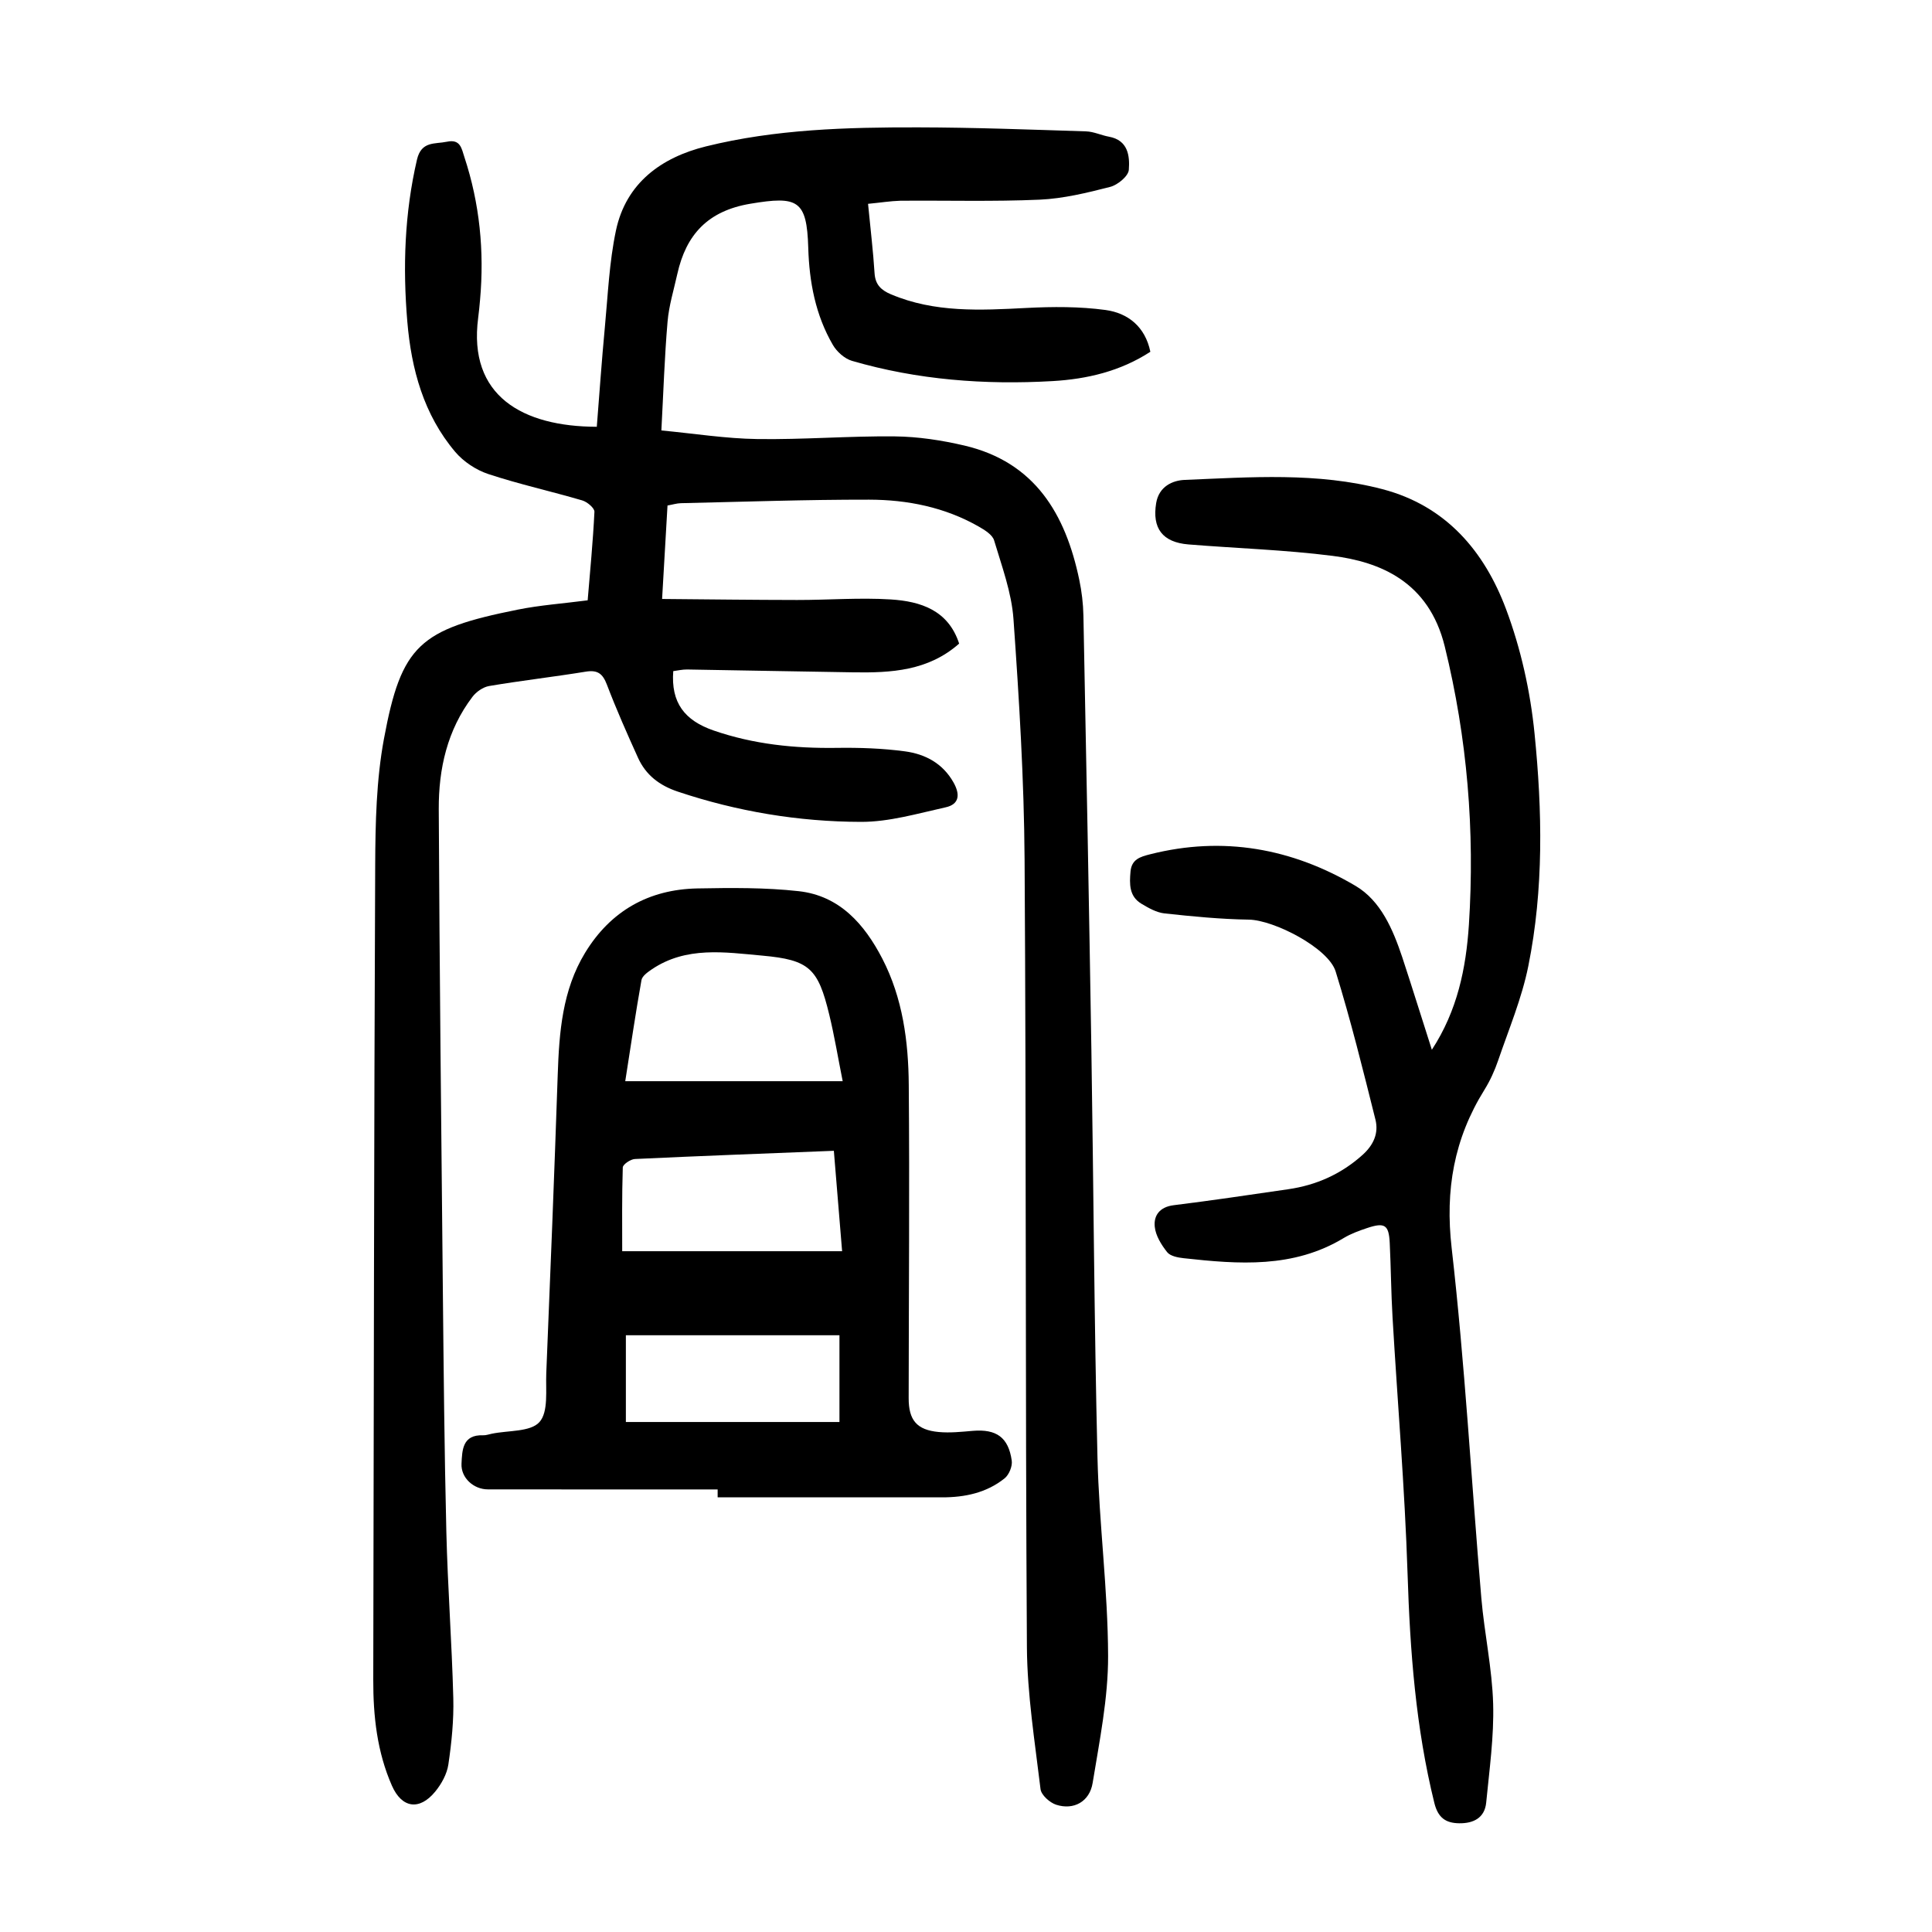 <?xml version="1.0" encoding="utf-8"?>
<svg version="1.1" id="zdic.net" xmlns="http://www.w3.org/2000/svg" xmlns:xlink="http://www.w3.org/1999/xlink" x="0px" y="0px"
	 viewBox="0 0 400 400" style="enable-background:new 0 0 400 400;" xml:space="preserve">
<g>
	<path d="M179.72,42.2c0.5,5.19,1.06,9.78,1.35,14.38c0.15,2.37,1.38,3.5,3.38,4.35c9.07,3.84,18.52,3.32,28.05,2.83
		c5.45-0.28,11-0.31,16.38,0.42c4.63,0.63,8.21,3.43,9.29,8.65c-6.21,4.04-13.12,5.66-20.24,6.07c-14.04,0.81-27.97-0.24-41.54-4.19
		c-1.53-0.45-3.14-1.89-3.96-3.31c-3.59-6.18-4.88-13-5.09-20.1c-0.29-9.88-2.15-10.77-11.98-9.12
		c-8.78,1.47-13.31,6.36-15.13,14.55c-0.73,3.29-1.74,6.56-2.02,9.88c-0.62,7.2-0.85,14.44-1.28,22.51
		c6.86,0.65,13.36,1.69,19.87,1.78c9.48,0.14,18.98-0.65,28.46-0.55c4.82,0.05,9.71,0.8,14.42,1.9c14.6,3.43,20.93,14.2,23.77,27.78
		c0.51,2.43,0.81,4.94,0.86,7.43c0.59,29.98,1.17,59.96,1.65,89.94c0.45,28.11,0.58,56.23,1.26,84.34
		c0.33,13.72,2.16,27.41,2.2,41.11c0.02,8.77-1.78,17.57-3.2,26.29c-0.63,3.89-3.94,5.68-7.55,4.51c-1.33-0.43-3.1-2.01-3.24-3.24
		c-1.17-9.77-2.75-19.57-2.82-29.37c-0.34-54.35-0.13-108.71-0.48-163.06c-0.11-16.61-1.13-33.22-2.3-49.8
		c-0.39-5.51-2.41-10.93-4.01-16.3c-0.35-1.18-1.98-2.17-3.22-2.88c-7.02-4-14.76-5.54-22.68-5.55
		c-12.99-0.02-25.97,0.44-38.96,0.73c-0.84,0.02-1.68,0.29-2.76,0.48c-0.36,6.17-0.71,12.23-1.12,19.35
		c9.59,0.08,18.77,0.2,27.95,0.21c6.48,0.01,12.99-0.52,19.44-0.11c6.12,0.4,11.86,2.21,14.11,9.14c-6.4,5.67-14.1,6.07-21.91,5.95
		c-11.48-0.17-22.95-0.41-34.43-0.59c-0.97-0.01-1.94,0.22-2.85,0.34c-0.5,6.53,2.34,10.22,8.38,12.3
		c8.31,2.86,16.75,3.71,25.43,3.59c4.72-0.07,9.5,0.09,14.17,0.72c4.16,0.56,7.8,2.46,10.04,6.43c1.39,2.46,1.25,4.53-1.64,5.16
		c-5.79,1.28-11.68,3.03-17.53,3.01c-12.89-0.03-25.58-2.14-37.9-6.26c-3.82-1.28-6.63-3.44-8.25-7.02
		c-2.26-4.99-4.49-10.02-6.44-15.14c-0.87-2.27-1.92-3.08-4.37-2.68c-6.65,1.08-13.36,1.85-20,2.97c-1.26,0.21-2.68,1.2-3.47,2.25
		c-5.21,6.86-7.01,14.89-6.97,23.26c0.16,32.99,0.51,65.98,0.84,98.97c0.17,16.87,0.32,33.74,0.73,50.6
		c0.28,11.49,1.14,22.96,1.44,34.44c0.12,4.58-0.35,9.22-1.02,13.76c-0.29,1.98-1.43,4.05-2.73,5.63c-3.27,3.98-6.91,3.41-8.95-1.22
		c-3.08-6.99-3.89-14.4-3.87-21.95c0.12-56.23,0.15-112.46,0.4-168.69c0.04-8.71,0.23-17.58,1.81-26.1
		c3.61-19.46,7.39-22.69,27.69-26.76c4.61-0.93,9.34-1.26,14.49-1.93c0.49-5.93,1.1-12.12,1.4-18.32c0.04-0.77-1.49-2.06-2.51-2.36
		c-6.46-1.9-13.07-3.35-19.45-5.46c-2.54-0.84-5.14-2.56-6.86-4.59c-6.54-7.73-9.09-17.13-9.92-26.98
		c-0.95-11.24-0.58-22.43,2-33.53c0.91-3.89,3.69-3.18,6.22-3.71c2.78-0.59,3.02,1.42,3.59,3.16c3.18,9.63,4.15,19.5,3.25,29.58
		c-0.11,1.24-0.23,2.49-0.39,3.73c-2.12,16.18,9.22,22.52,24.56,22.55c0.54-6.82,1.02-13.73,1.67-20.62
		c0.63-6.68,0.91-13.45,2.29-19.99c2.08-9.89,9.45-15.17,18.64-17.44c14.38-3.56,29.17-3.97,43.92-3.94
		c11.6,0.02,23.19,0.46,34.79,0.83c1.58,0.05,3.13,0.81,4.72,1.1c3.99,0.72,4.34,4.01,4.12,6.87c-0.1,1.3-2.3,3.12-3.85,3.52
		c-4.79,1.23-9.71,2.43-14.62,2.65c-9.59,0.42-19.22,0.14-28.83,0.22C184.33,41.62,182.25,41.96,179.72,42.2z"/>
	<path d="M148.58,308.37c-15.86,0-31.72,0.01-47.57-0.01c-2.96,0-5.6-2.4-5.46-5.31c0.14-2.8,0.18-6.05,4.47-5.89
		c0.61,0.02,1.23-0.21,1.84-0.33c3.39-0.7,7.98-0.34,9.83-2.41c1.89-2.12,1.27-6.63,1.41-10.11c0.85-20.59,1.67-41.19,2.37-61.78
		c0.3-8.81,0.95-17.52,5.67-25.27c5.28-8.67,13.18-13.13,23.27-13.32c6.99-0.13,14.03-0.2,20.96,0.57
		c8.46,0.94,13.6,6.82,17.3,13.96c4.23,8.18,5.41,17.15,5.48,26.17c0.18,21.61,0,43.22-0.02,64.83c-0.01,4.55,1.67,6.58,6.2,7.01
		c2.34,0.22,4.74-0.04,7.09-0.24c4.85-0.4,7.36,1.32,8.05,6.16c0.17,1.15-0.55,2.92-1.46,3.66c-3.75,3.02-8.26,3.96-12.99,3.95
		c-15.48,0-30.96,0-46.44,0C148.58,309.46,148.58,308.92,148.58,308.37z M129.45,223.85c15.29,0,29.83,0,45.02,0
		c-0.97-4.85-1.71-9.37-2.79-13.81c-2.31-9.52-4.08-11.31-13.87-12.19c-7.74-0.7-15.74-1.97-22.86,2.84
		c-0.85,0.58-1.99,1.38-2.14,2.23C131.59,209.77,130.58,216.65,129.45,223.85z M172.64,238.26c-14.08,0.56-27.64,1.06-41.18,1.7
		c-0.91,0.04-2.5,1.11-2.52,1.75c-0.19,5.94-0.12,11.89-0.12,17.34c15.78,0,30.53,0,45.53,0
		C173.75,251.79,173.21,245.22,172.64,238.26z M129.58,294.41c15.05,0,29.79,0,44.22,0c0-6.41,0-12.11,0-17.96
		c-14.97,0-29.5,0-44.22,0C129.58,282.6,129.58,288.55,129.58,294.41z"/>
	<path d="M296.45,217.34c5.29-8.1,7.08-16.88,7.67-25.89c1.25-19.44-0.33-38.6-5-57.61c-3.32-13.5-13.48-17.51-23.19-18.75
		c-9.89-1.26-19.9-1.56-29.86-2.37c-5.44-0.44-7.55-3.39-6.7-8.55c0.57-3.49,3.45-4.71,5.88-4.81c13.7-0.56,27.48-1.62,40.98,1.92
		c13.14,3.44,21.09,12.84,25.58,24.83c3.07,8.19,5.03,17.03,5.9,25.75c1.61,16.04,1.92,32.24-1.29,48.16
		c-1.34,6.66-4.03,13.05-6.24,19.52c-0.72,2.11-1.67,4.2-2.85,6.1c-6.29,10.11-8.16,20.71-6.78,32.75
		c2.75,24.06,4.08,48.29,6.14,72.43c0.63,7.33,2.24,14.61,2.45,21.94c0.19,6.8-0.78,13.65-1.44,20.45
		c-0.31,3.17-2.64,4.32-5.59,4.28c-2.78-0.04-4.38-1.13-5.14-4.19c-3.86-15.62-5.04-31.47-5.55-47.5
		c-0.57-17.71-2.08-35.38-3.11-53.08c-0.3-5.11-0.33-10.24-0.58-15.36c-0.18-3.78-1.03-4.33-4.7-3.1c-1.65,0.55-3.33,1.16-4.81,2.05
		c-10.44,6.32-21.77,5.44-33.13,4.19c-1.21-0.13-2.79-0.43-3.44-1.25c-1.2-1.51-2.38-3.41-2.57-5.26c-0.25-2.35,1.04-4.1,3.89-4.46
		c7.92-0.98,15.82-2.16,23.73-3.31c5.82-0.84,10.95-3.12,15.39-7.1c2.31-2.07,3.38-4.53,2.68-7.32
		c-2.57-10.27-5.11-20.56-8.24-30.67c-1.5-4.86-12.76-10.65-17.97-10.73c-5.83-0.09-11.67-0.66-17.47-1.29
		c-1.65-0.18-3.3-1.12-4.77-2c-2.55-1.53-2.49-4.07-2.26-6.66c0.23-2.54,1.99-3.06,4.06-3.58c15.11-3.83,29.37-1.23,42.53,6.54
		c5.23,3.09,7.74,9.01,9.67,14.77C292.42,204.56,294.4,210.96,296.45,217.34z"/>
</g>
</svg>
